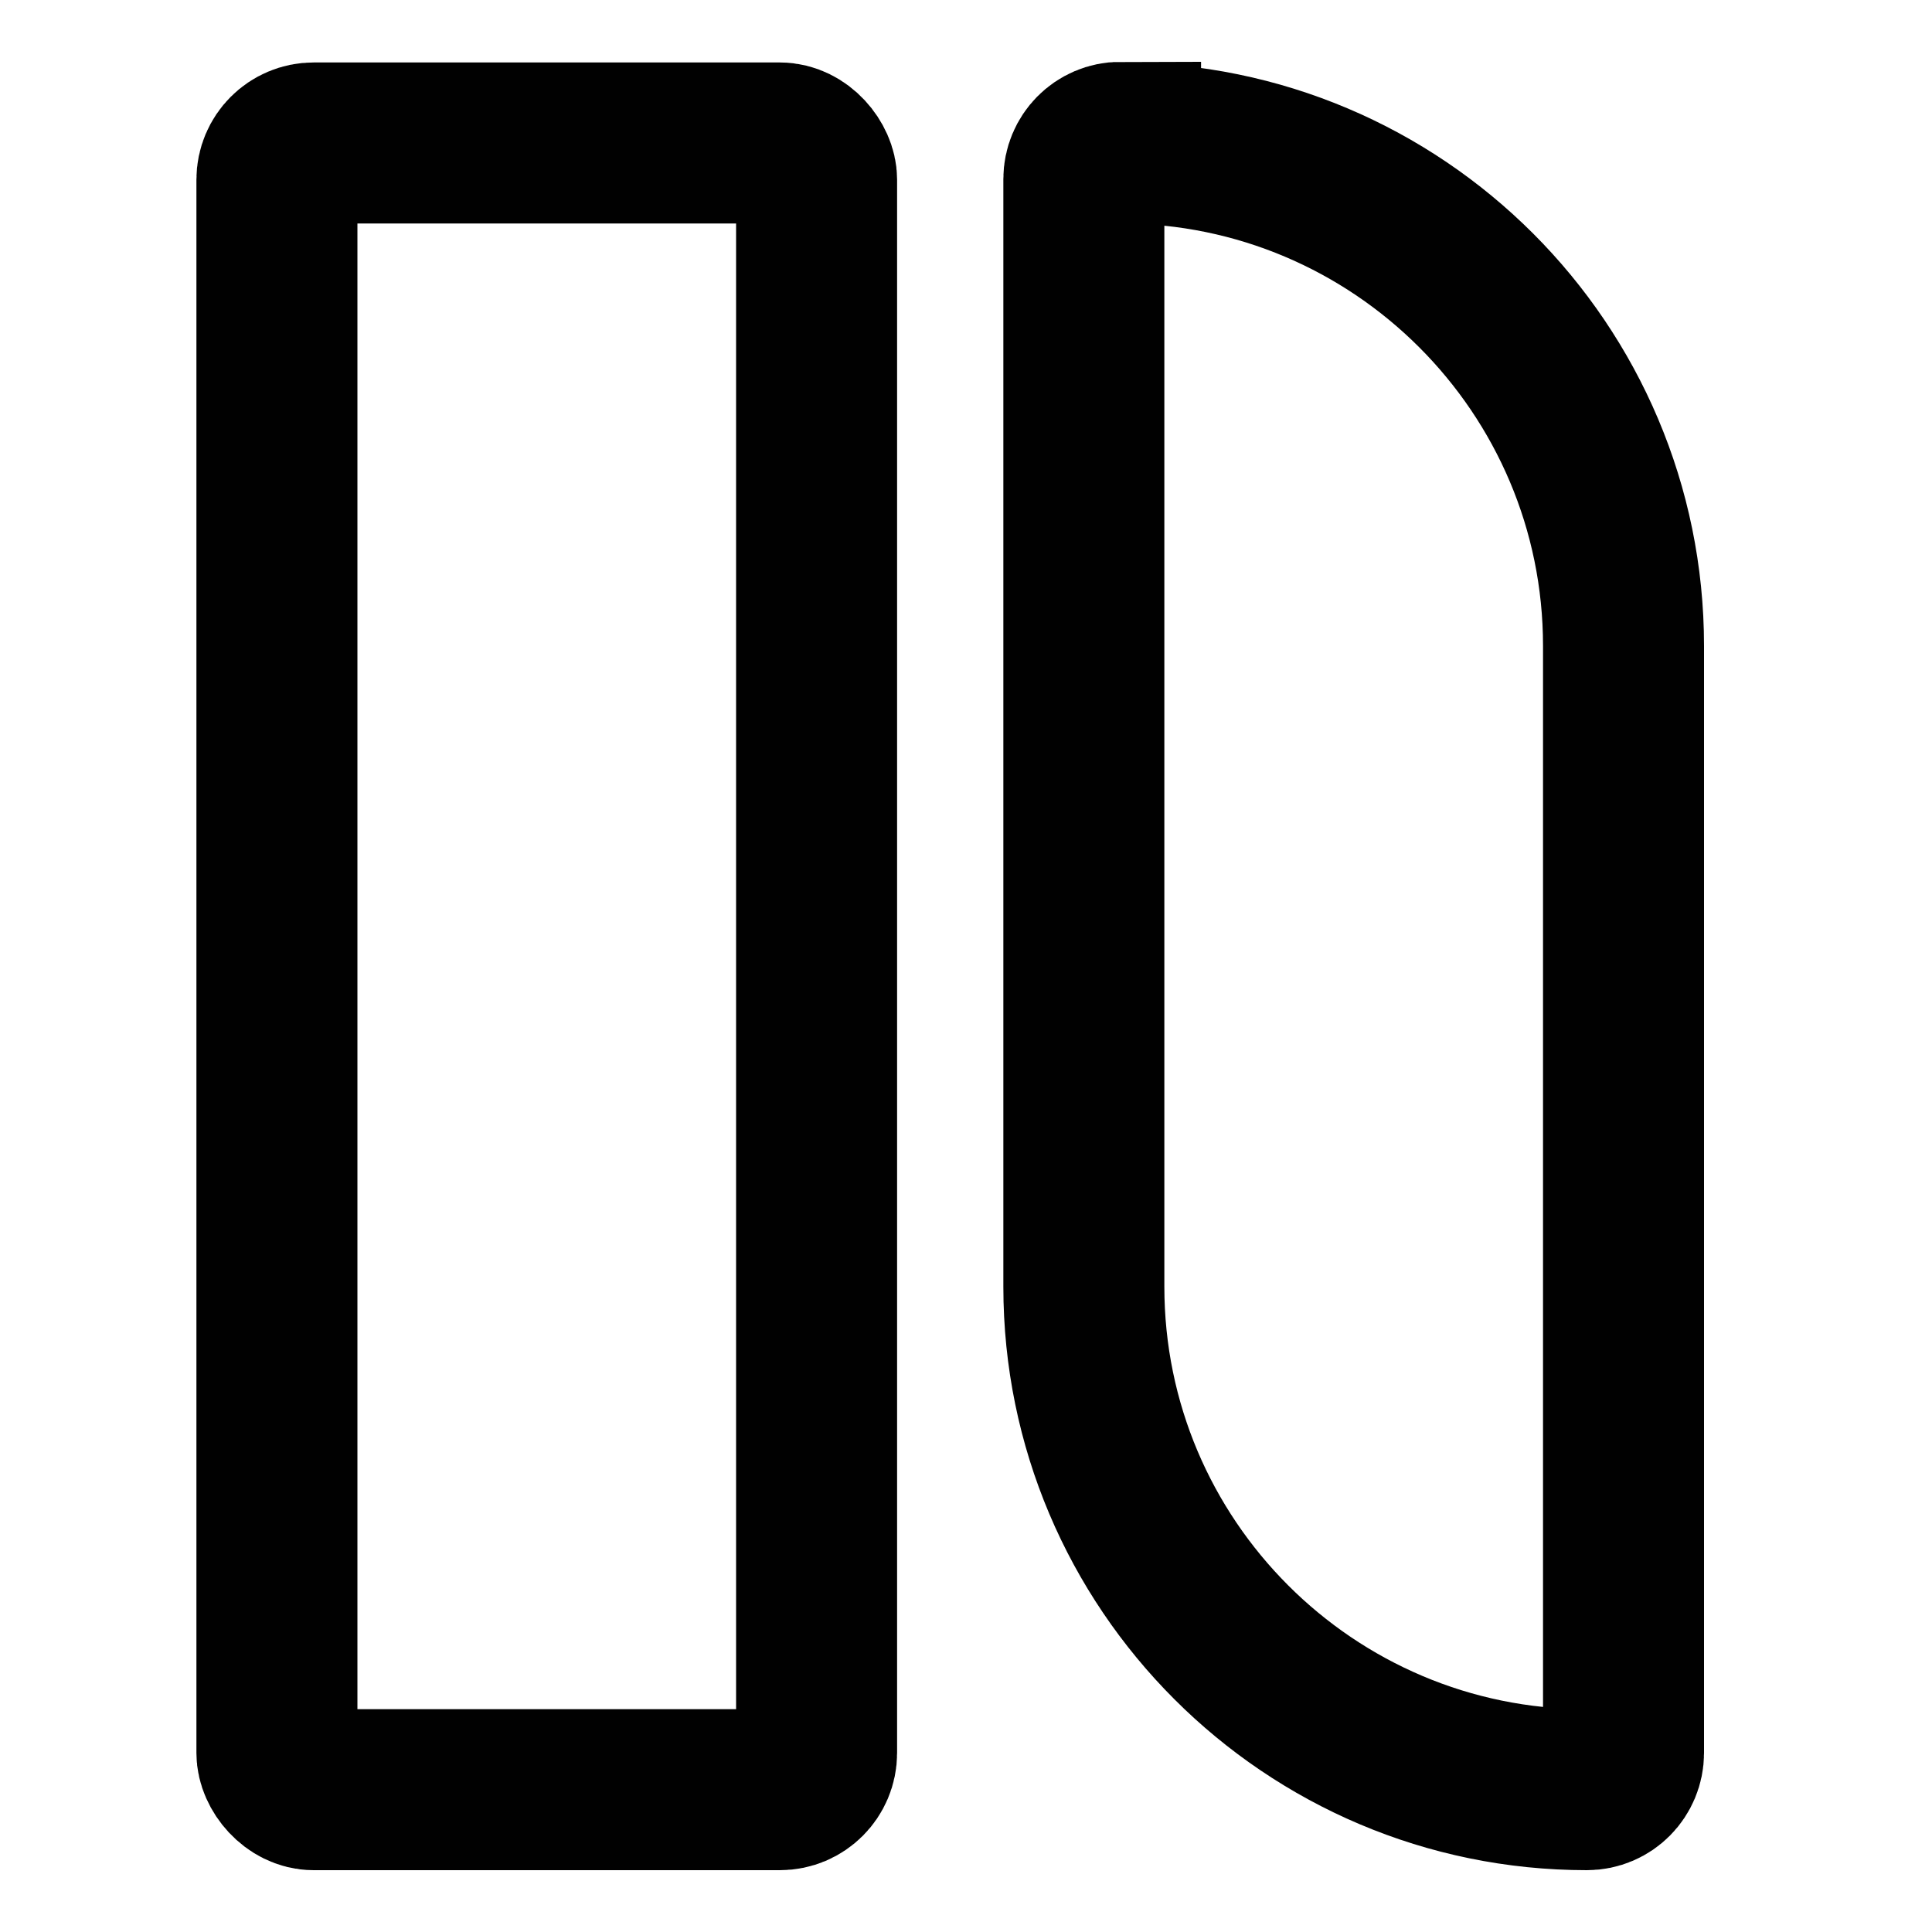 <svg xmlns="http://www.w3.org/2000/svg" id="Layer_1" data-name="Layer 1" viewBox="0 0 30 30"><defs><style>      .cls-1 {        fill: none;        stroke: #010101;        stroke-miterlimit: 10;        stroke-width: 2.5px;      }    </style></defs><rect class="cls-1" x="4.3" y="2.22" width="8.38" height="25.57" rx=".57" ry=".57"></rect><path class="cls-1" d="M17.4,2.22h0c4.31,0,7.81,3.5,7.81,7.81v17.19c0,.31-.25.57-.57.57h0c-4.31,0-7.81-3.5-7.81-7.81V2.78c0-.31.25-.57.57-.57Z"></path></svg>